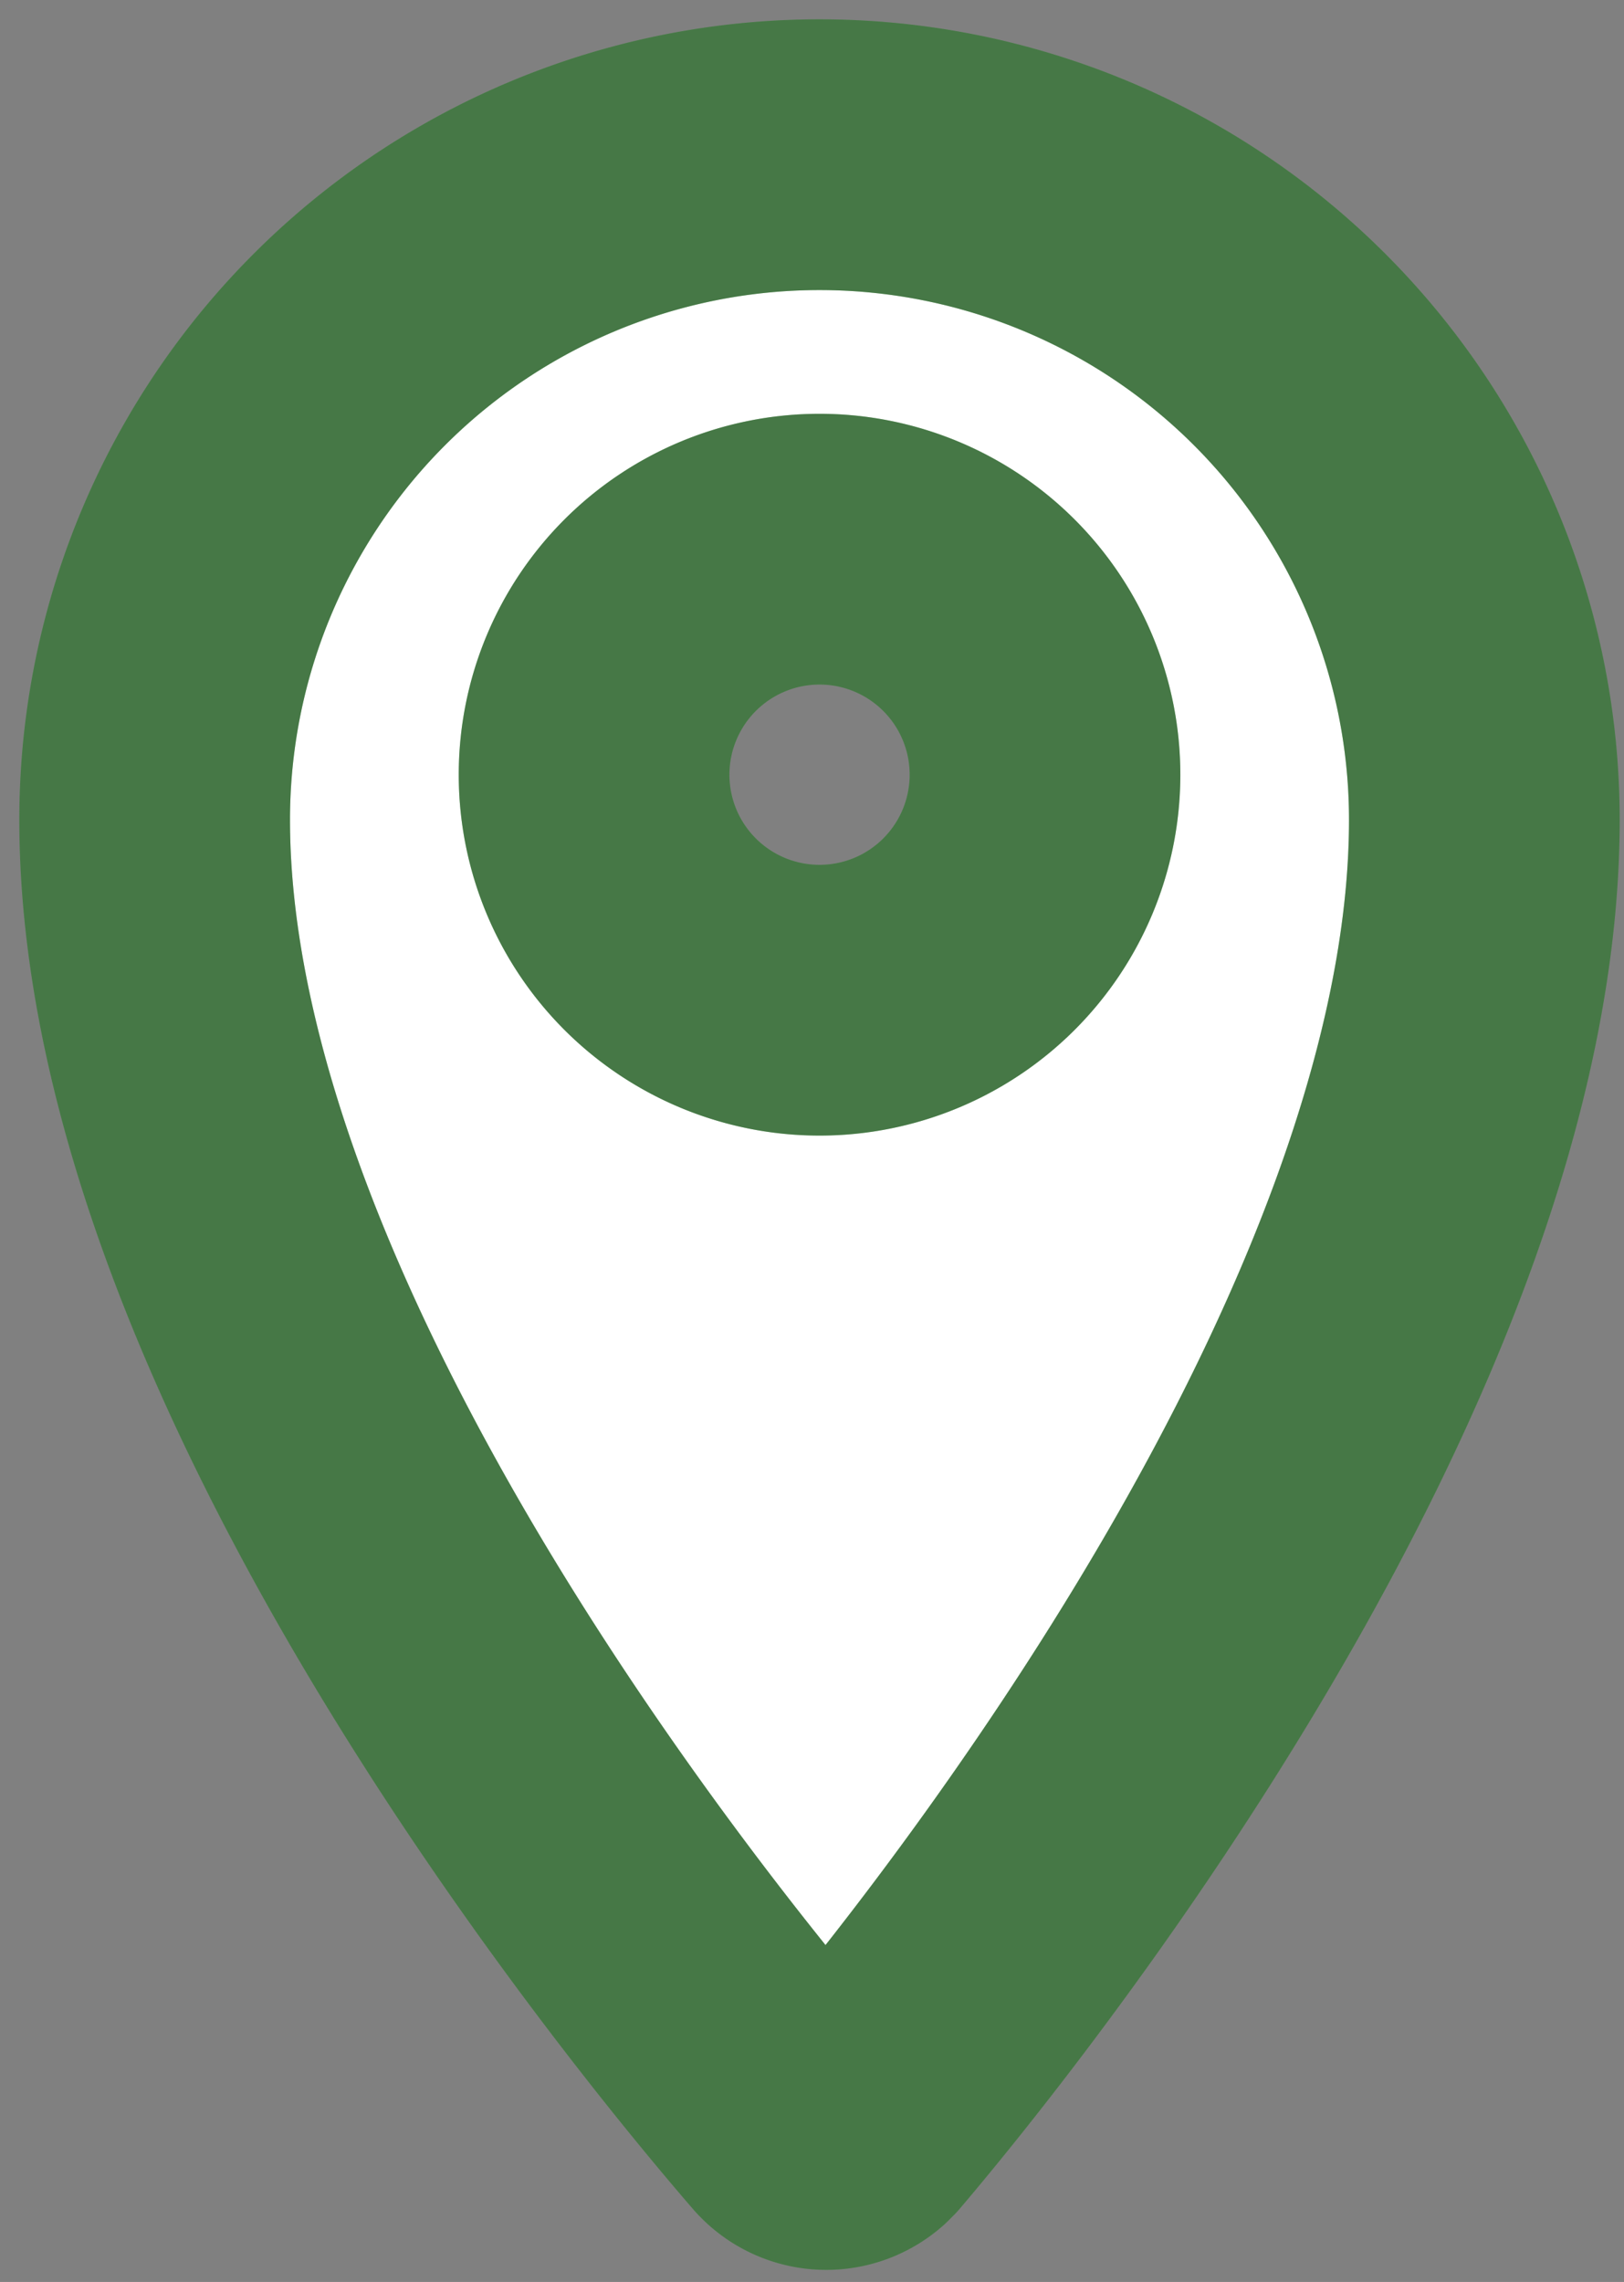 <svg width="42" height="59" fill="none" xmlns="http://www.w3.org/2000/svg"><rect width="100%" height="100%" fill="#808080" stroke="none"/><path d="M21.195 4A17.195 17.195 0 004 21.195c0 13.457 13.128 29.65 16.568 33.629a1.062 1.062 0 001.495.105l.105-.105c3.394-3.994 16.22-20.172 16.22-33.63A17.195 17.195 0 0021.196 4zm0 21.861a5.831 5.831 0 115.831-5.831v.014a5.831 5.831 0 01-5.83 5.817z" fill="#fff"/><path d="M21.195 4A17.195 17.195 0 004 21.195c0 13.457 13.128 29.65 16.568 33.629a1.062 1.062 0 001.495.105l.105-.105c3.394-3.994 16.22-20.172 16.22-33.63A17.195 17.195 0 0021.196 4zm0 21.861a5.831 5.831 0 115.831-5.831v.014a5.831 5.831 0 01-5.83 5.817z" stroke="#56AA56" stroke-width="7" stroke-linecap="round" stroke-linejoin="round"/><path d="M21.195 4A17.195 17.195 0 004 21.195c0 13.457 13.128 29.65 16.568 33.629a1.062 1.062 0 001.495.105l.105-.105c3.394-3.994 16.22-20.172 16.22-33.63A17.195 17.195 0 0021.196 4zm0 21.861a5.831 5.831 0 115.831-5.831v.014a5.831 5.831 0 01-5.83 5.817z" stroke="#2D2D2D" stroke-opacity=".4" stroke-width="7" stroke-linecap="round" stroke-linejoin="round"/></svg>